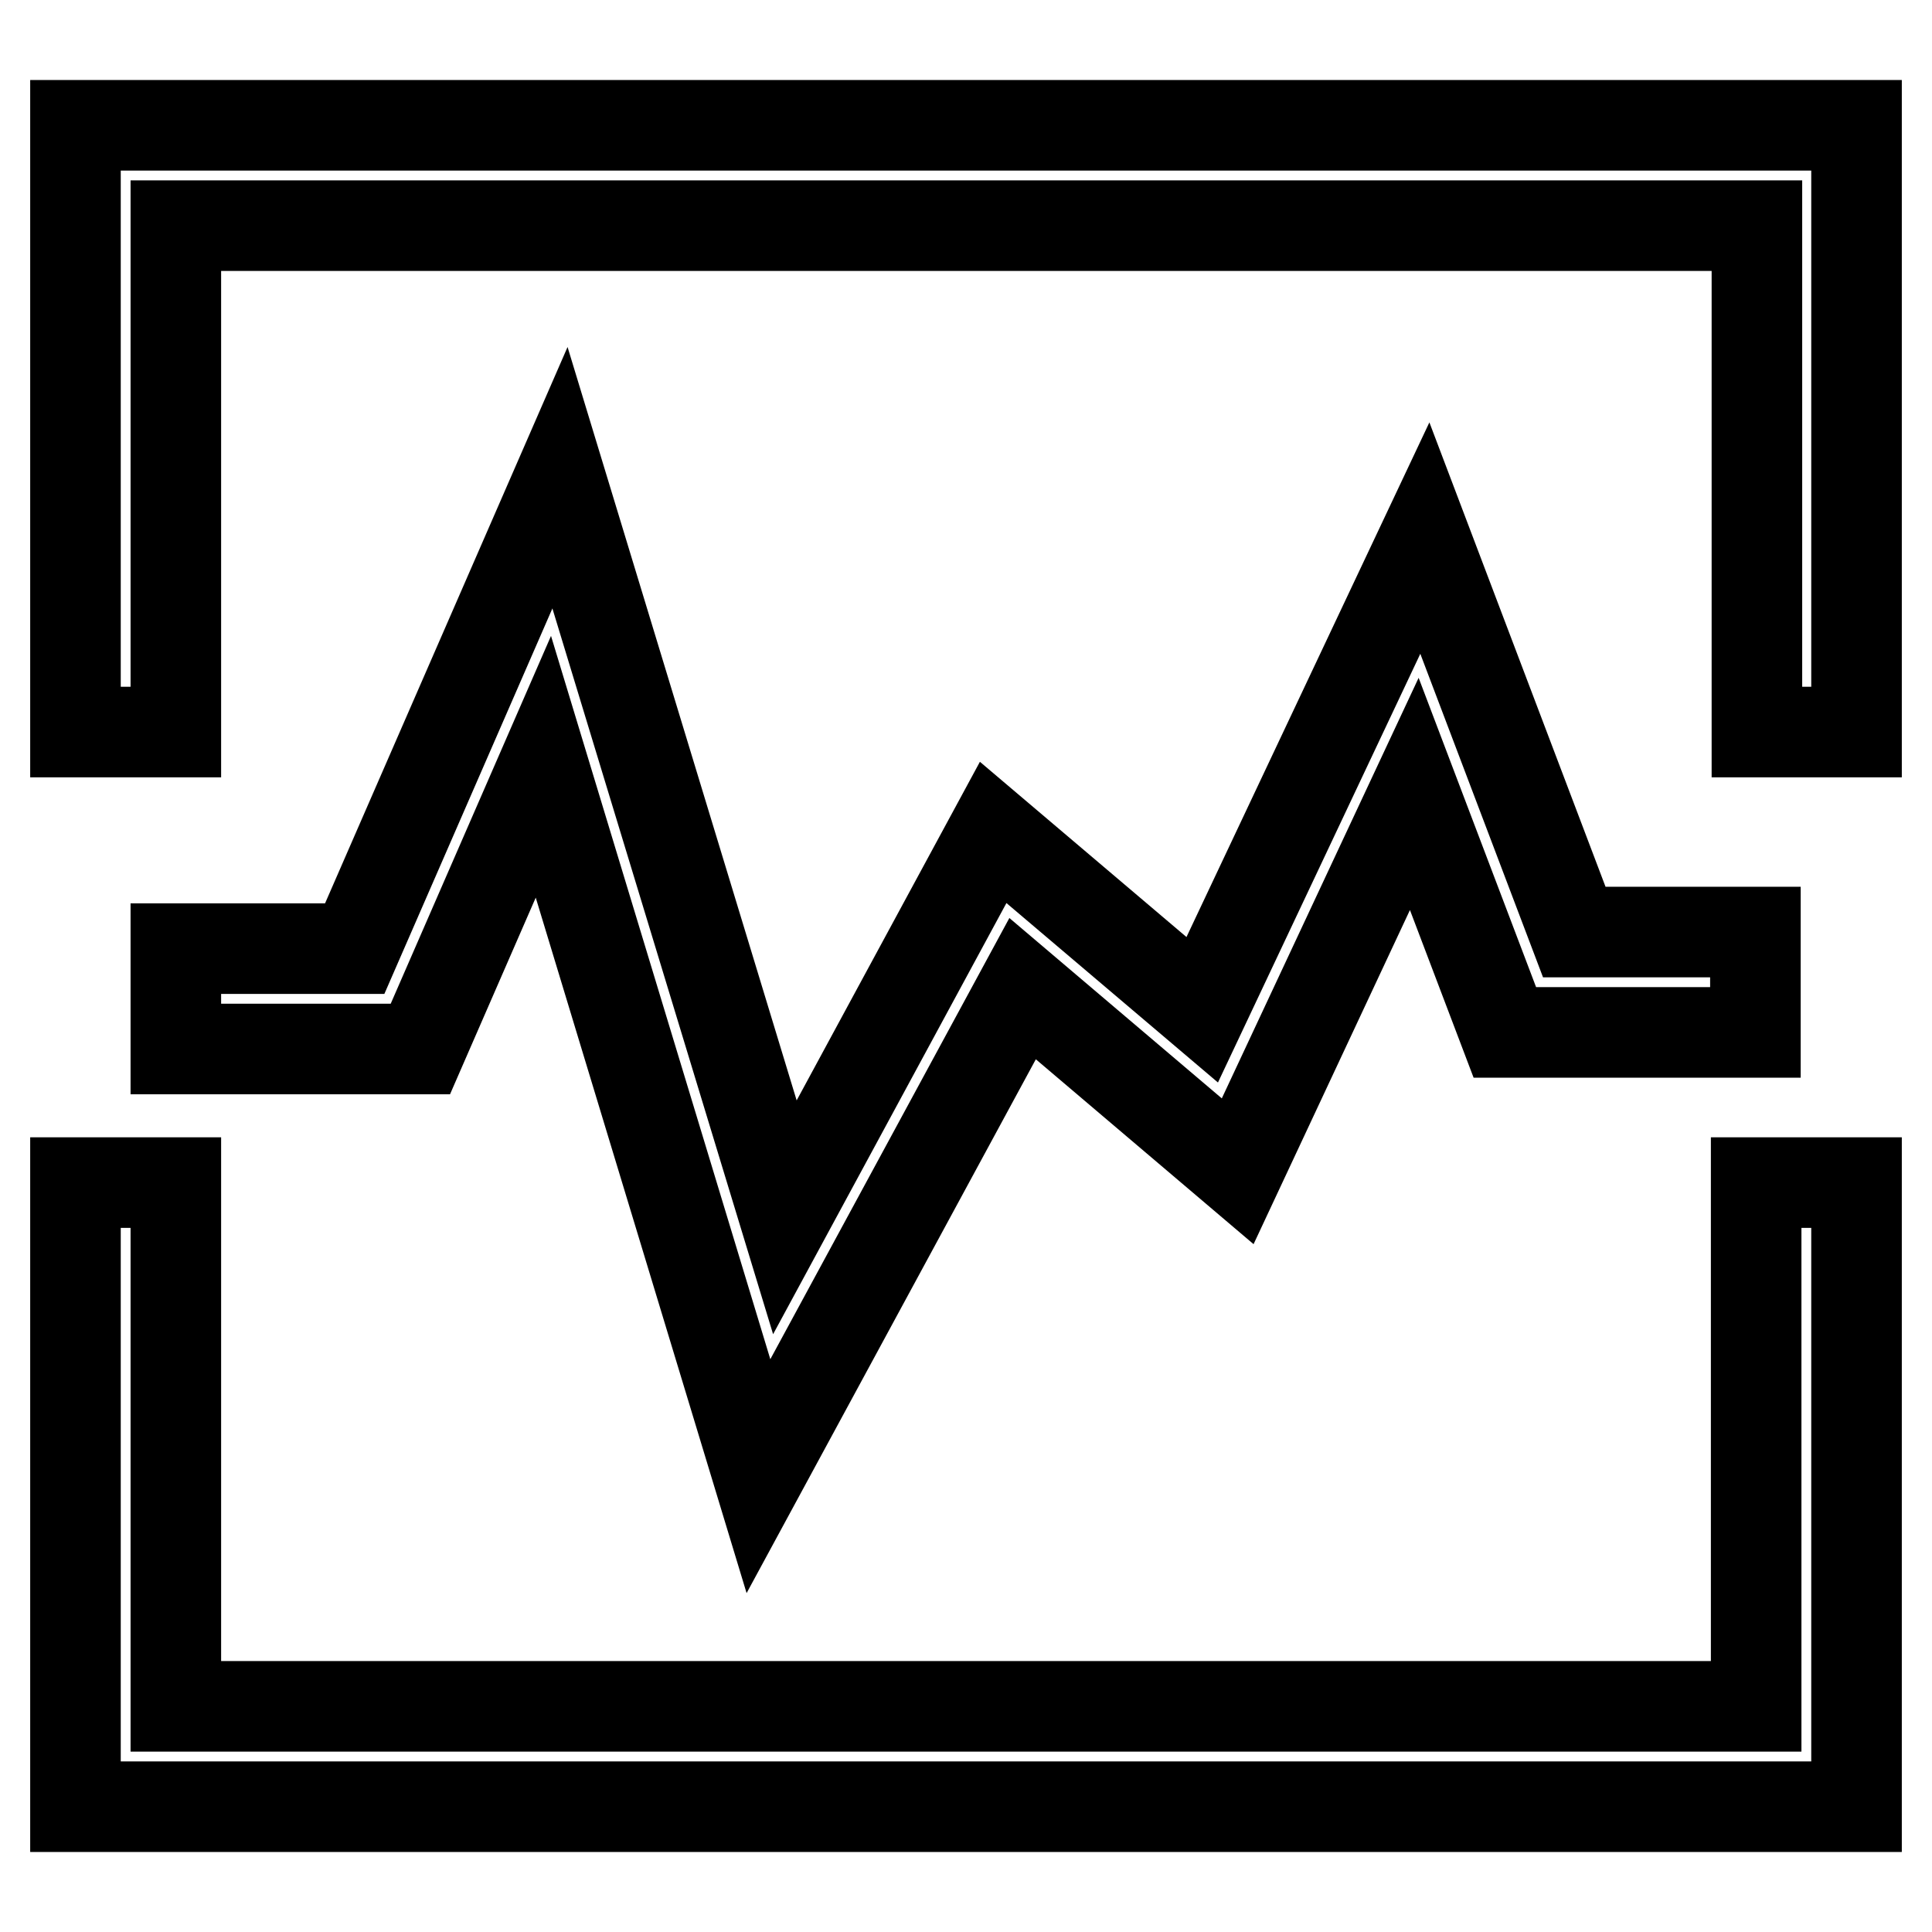 <?xml version="1.0" encoding="utf-8"?>
<!-- Svg Vector Icons : http://www.onlinewebfonts.com/icon -->
<!DOCTYPE svg PUBLIC "-//W3C//DTD SVG 1.1//EN" "http://www.w3.org/Graphics/SVG/1.1/DTD/svg11.dtd">
<svg version="1.1" xmlns="http://www.w3.org/2000/svg" xmlns:xlink="http://www.w3.org/1999/xlink" x="0px" y="0px" viewBox="0 0 256 256" enable-background="new 0 0 256 256" xml:space="preserve">
<g> <path stroke-width="12" fill-opacity="0" stroke="#000000"  d="M72,101.6L55.7,139H23.3v-13.3H47l27.2-62.4l29.8,98l27.6-51l27.7,23.5l29.5-62.5l19.8,52.2h24v13.3h-33.2 l-12-31.6L164,155.2L135.5,131l-35,64.6L72,101.6z M10,16.6V97h13.3V29.9h209.5V97H246V16.6H10z M232.7,226.1H23.3v-69.4H10v82.7 h236v-82.7h-13.3V226.1z"/></g>
</svg>